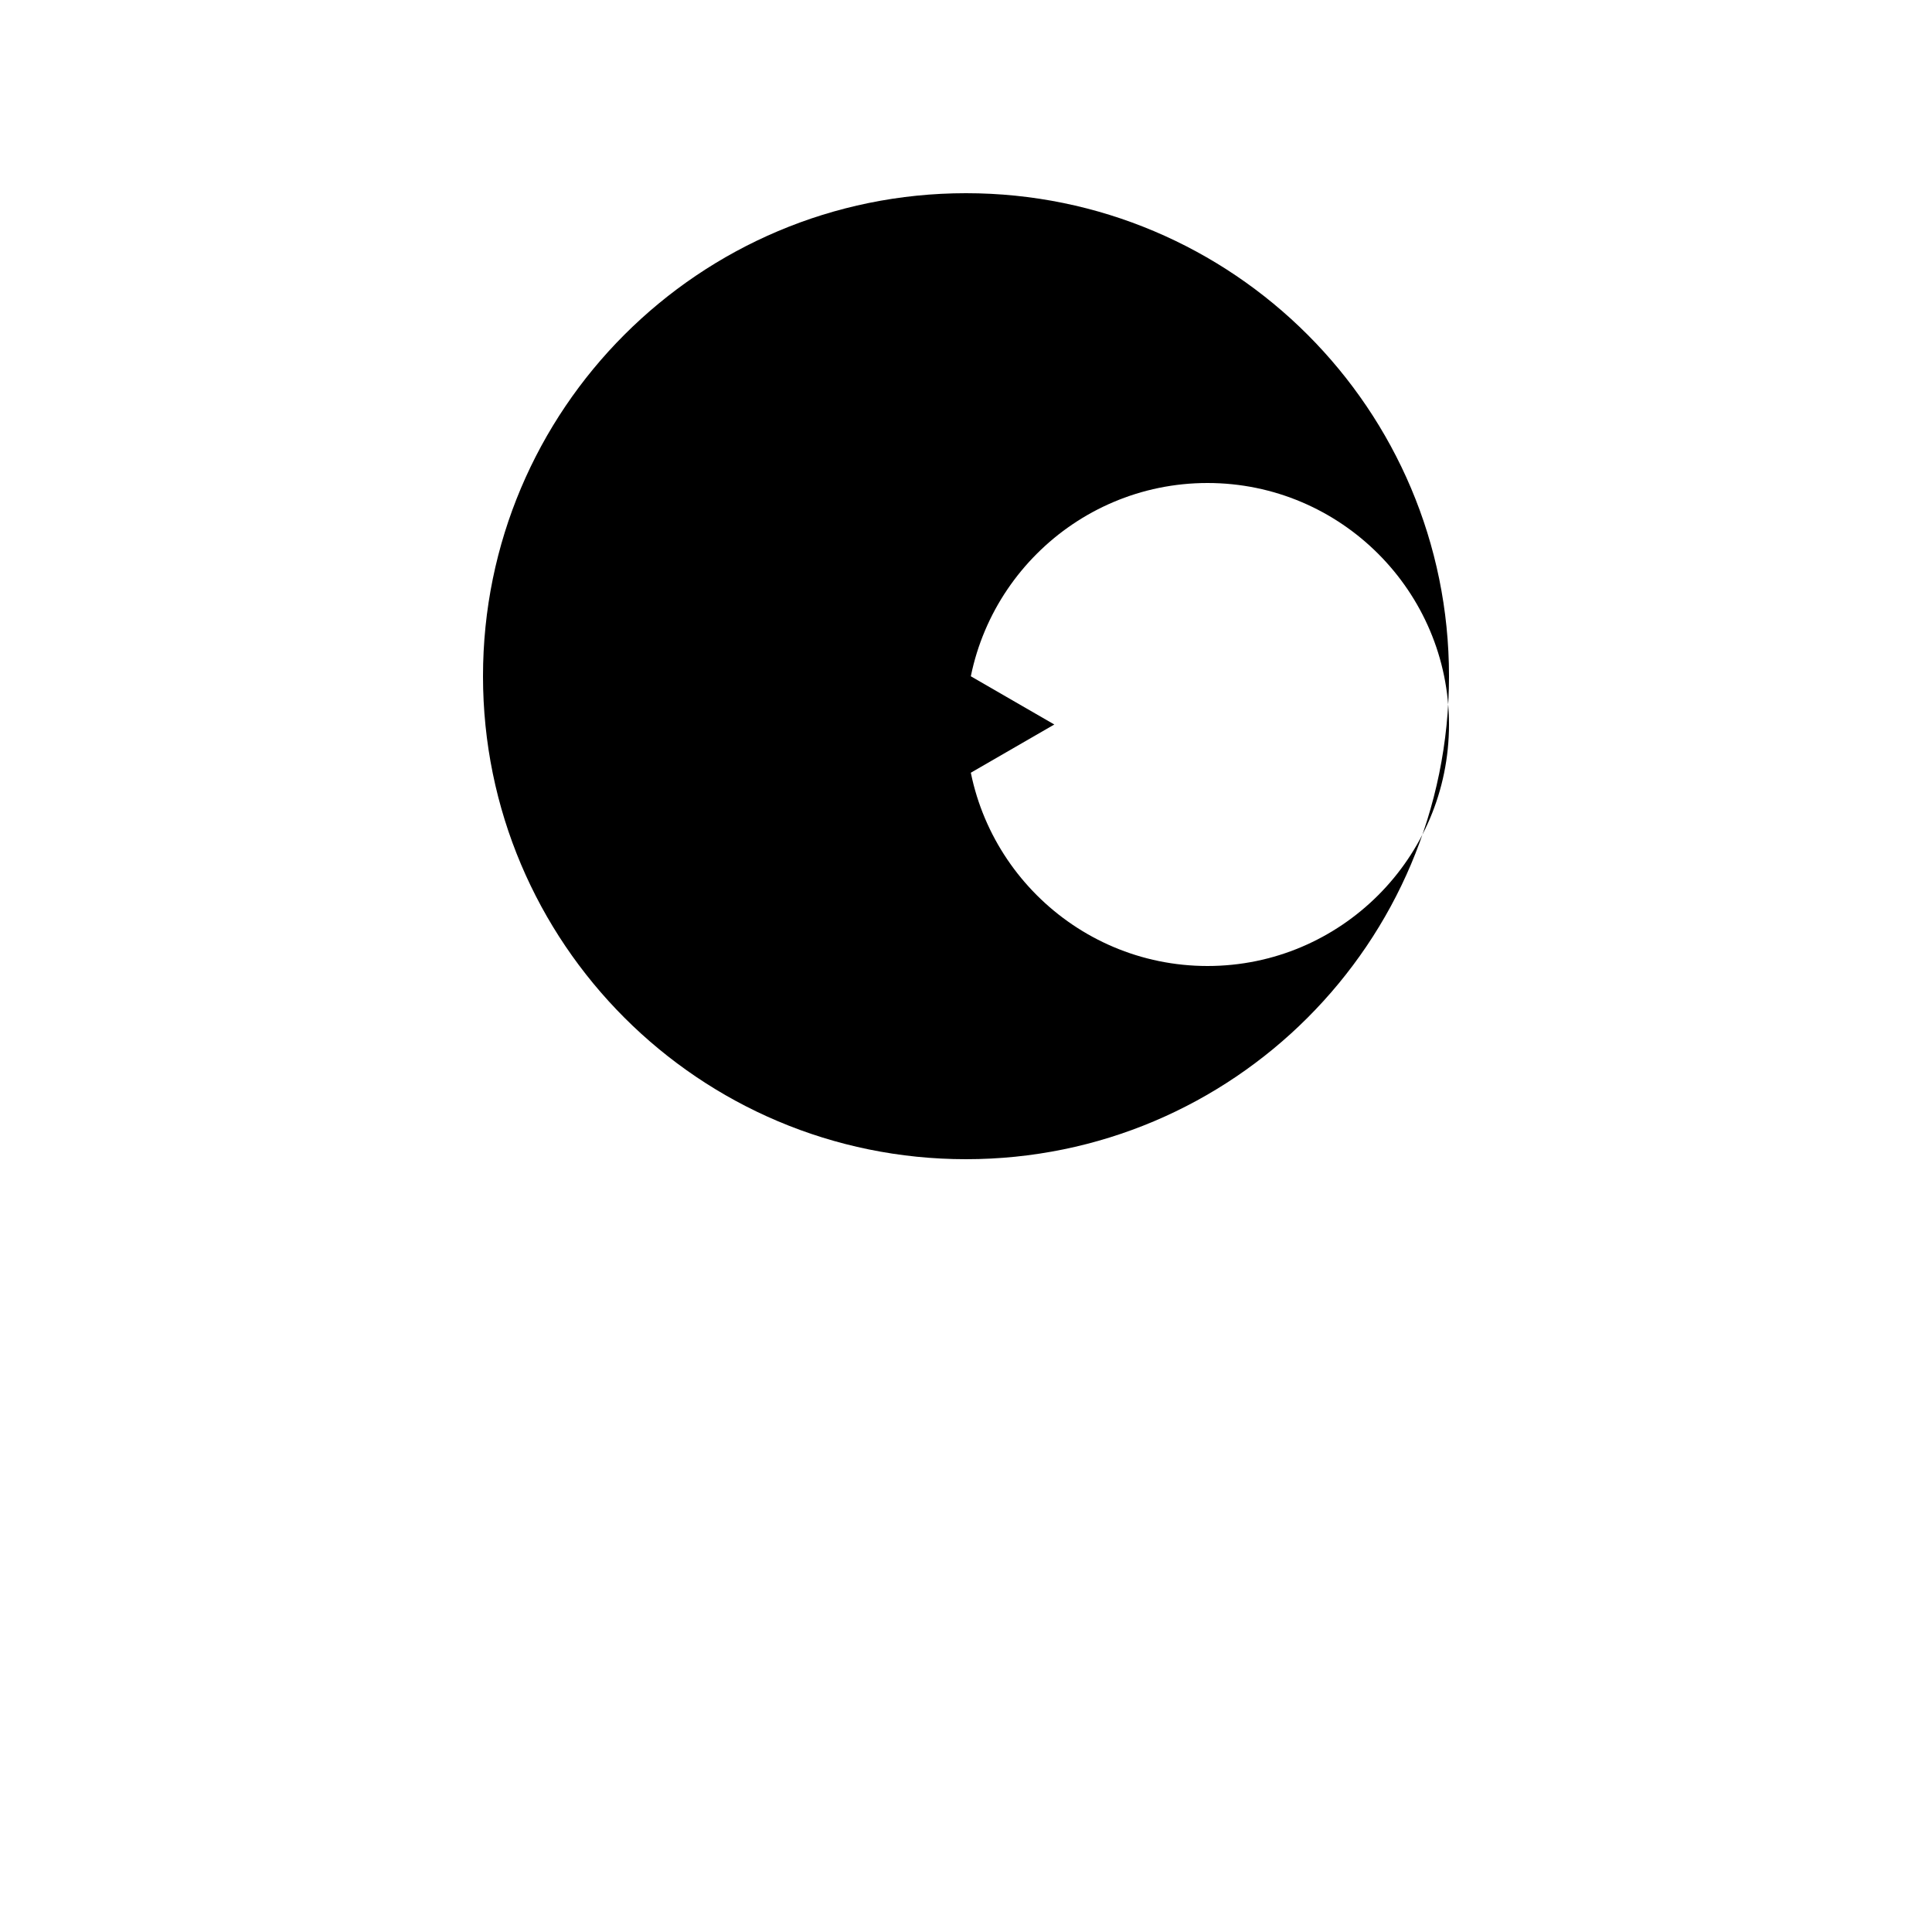 <?xml version="1.0" standalone="no"?>
<!DOCTYPE svg PUBLIC "-//W3C//DTD SVG 20010904//EN"
 "http://www.w3.org/TR/2001/REC-SVG-20010904/DTD/svg10.dtd">
<svg version="1.0" xmlns="http://www.w3.org/2000/svg"
 width="512pt" height="512pt" viewBox="0 0 512 512"
 preserveAspectRatio="xMidYMid meet">
<g transform="translate(0,512) scale(0.1,-0.1)"
fill="#000000" stroke="none">
<!-- Simplified monochrome logo shape for Safari pinned tab -->
<path d="M2560 4608 c-707 0 -1280 -573 -1280 -1280 0 -707 573 -1280 1280
-1280 707 0 1280 573 1280 1280 0 707 -573 1280 -1280 1280z m640 -768 c353
0 640 -287 640 -640 0 -353 -287 -640 -640 -640 -353 0 -640 287 -640 640 0
353 287 640 640 640z"/>
<!-- Play button triangle -->
<path d="M2240 3520 l0 -640 554 320 z"/>
</g>
</svg>
